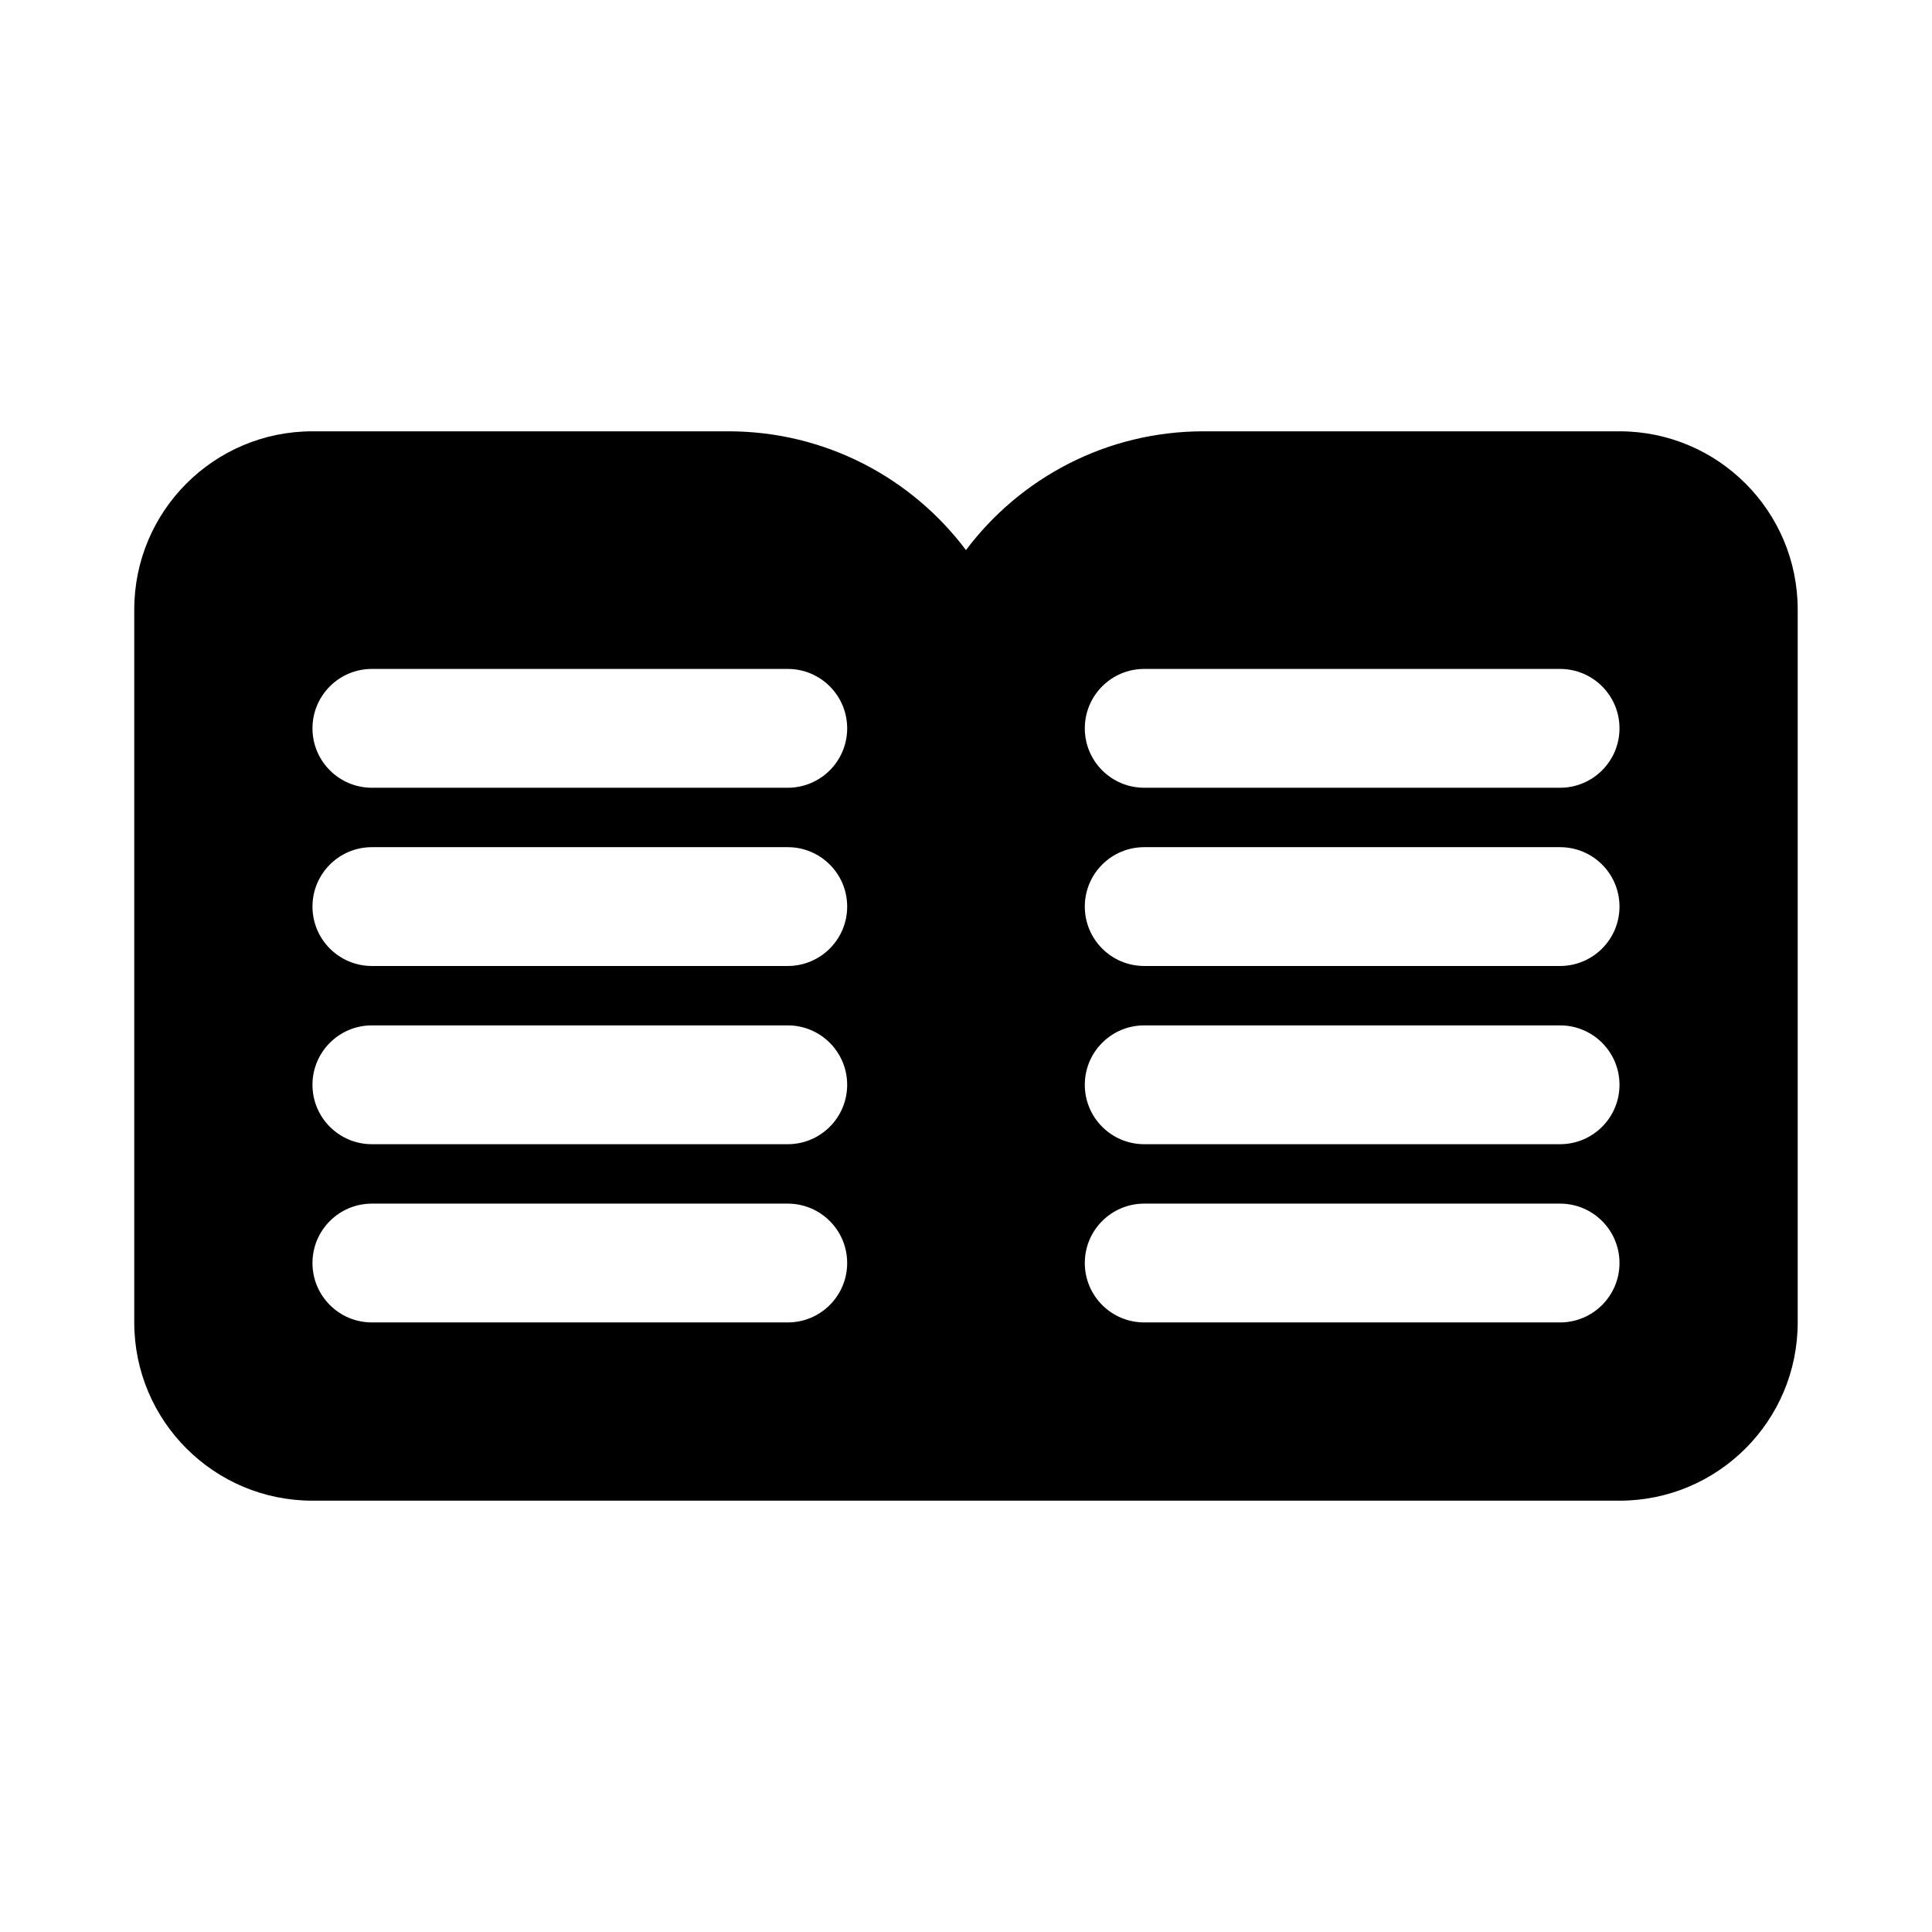 <?xml version="1.0" encoding="UTF-8"?>
<!-- Uploaded to: SVG Find, www.svgrepo.com, Generator: SVG Find Mixer Tools -->
<svg fill="#000000" width="800px" height="800px" version="1.1" viewBox="144 144 512 512" xmlns="http://www.w3.org/2000/svg">
 <path d="m226.81 258.3c-26.086 0-47.23 21.148-47.23 47.234v188.93c0 26.09 21.145 47.234 47.23 47.234h346.37c26.086 0 47.23-21.145 47.23-47.234v-188.93c0-26.086-21.145-47.234-47.23-47.234h-110.21c-25.754 0-48.617 12.367-62.977 31.48-14.363-19.113-37.227-31.48-62.977-31.48zm0 125.95c0-8.695 7.051-15.742 15.746-15.742h110.21c8.695 0 15.746 7.047 15.746 15.742 0 8.695-7.051 15.746-15.746 15.746h-110.21c-8.695 0-15.746-7.051-15.746-15.746zm15.746-62.977c-8.695 0-15.746 7.051-15.746 15.746 0 8.695 7.051 15.742 15.746 15.742h110.21c8.695 0 15.746-7.047 15.746-15.742 0-8.695-7.051-15.746-15.746-15.746zm188.93 62.977c0-8.695 7.047-15.742 15.742-15.742h110.21c8.695 0 15.746 7.047 15.746 15.742 0 8.695-7.051 15.746-15.746 15.746h-110.21c-8.695 0-15.742-7.051-15.742-15.746zm15.742-62.977c-8.695 0-15.742 7.051-15.742 15.746 0 8.695 7.047 15.742 15.742 15.742h110.21c8.695 0 15.746-7.047 15.746-15.742 0-8.695-7.051-15.746-15.746-15.746zm-220.42 110.21c0-8.695 7.051-15.746 15.746-15.746h110.21c8.695 0 15.746 7.051 15.746 15.746 0 8.695-7.051 15.742-15.746 15.742h-110.21c-8.695 0-15.746-7.047-15.746-15.742zm220.42-15.746c-8.695 0-15.742 7.051-15.742 15.746 0 8.695 7.047 15.742 15.742 15.742h110.21c8.695 0 15.746-7.047 15.746-15.742 0-8.695-7.051-15.746-15.746-15.746zm-220.42 62.977c0-8.695 7.051-15.742 15.746-15.742h110.21c8.695 0 15.746 7.047 15.746 15.742s-7.051 15.742-15.746 15.742h-110.21c-8.695 0-15.746-7.047-15.746-15.742zm220.42-15.742c-8.695 0-15.742 7.047-15.742 15.742s7.047 15.742 15.742 15.742h110.21c8.695 0 15.746-7.047 15.746-15.742s-7.051-15.742-15.746-15.742z" fill-rule="evenodd"/>
</svg>